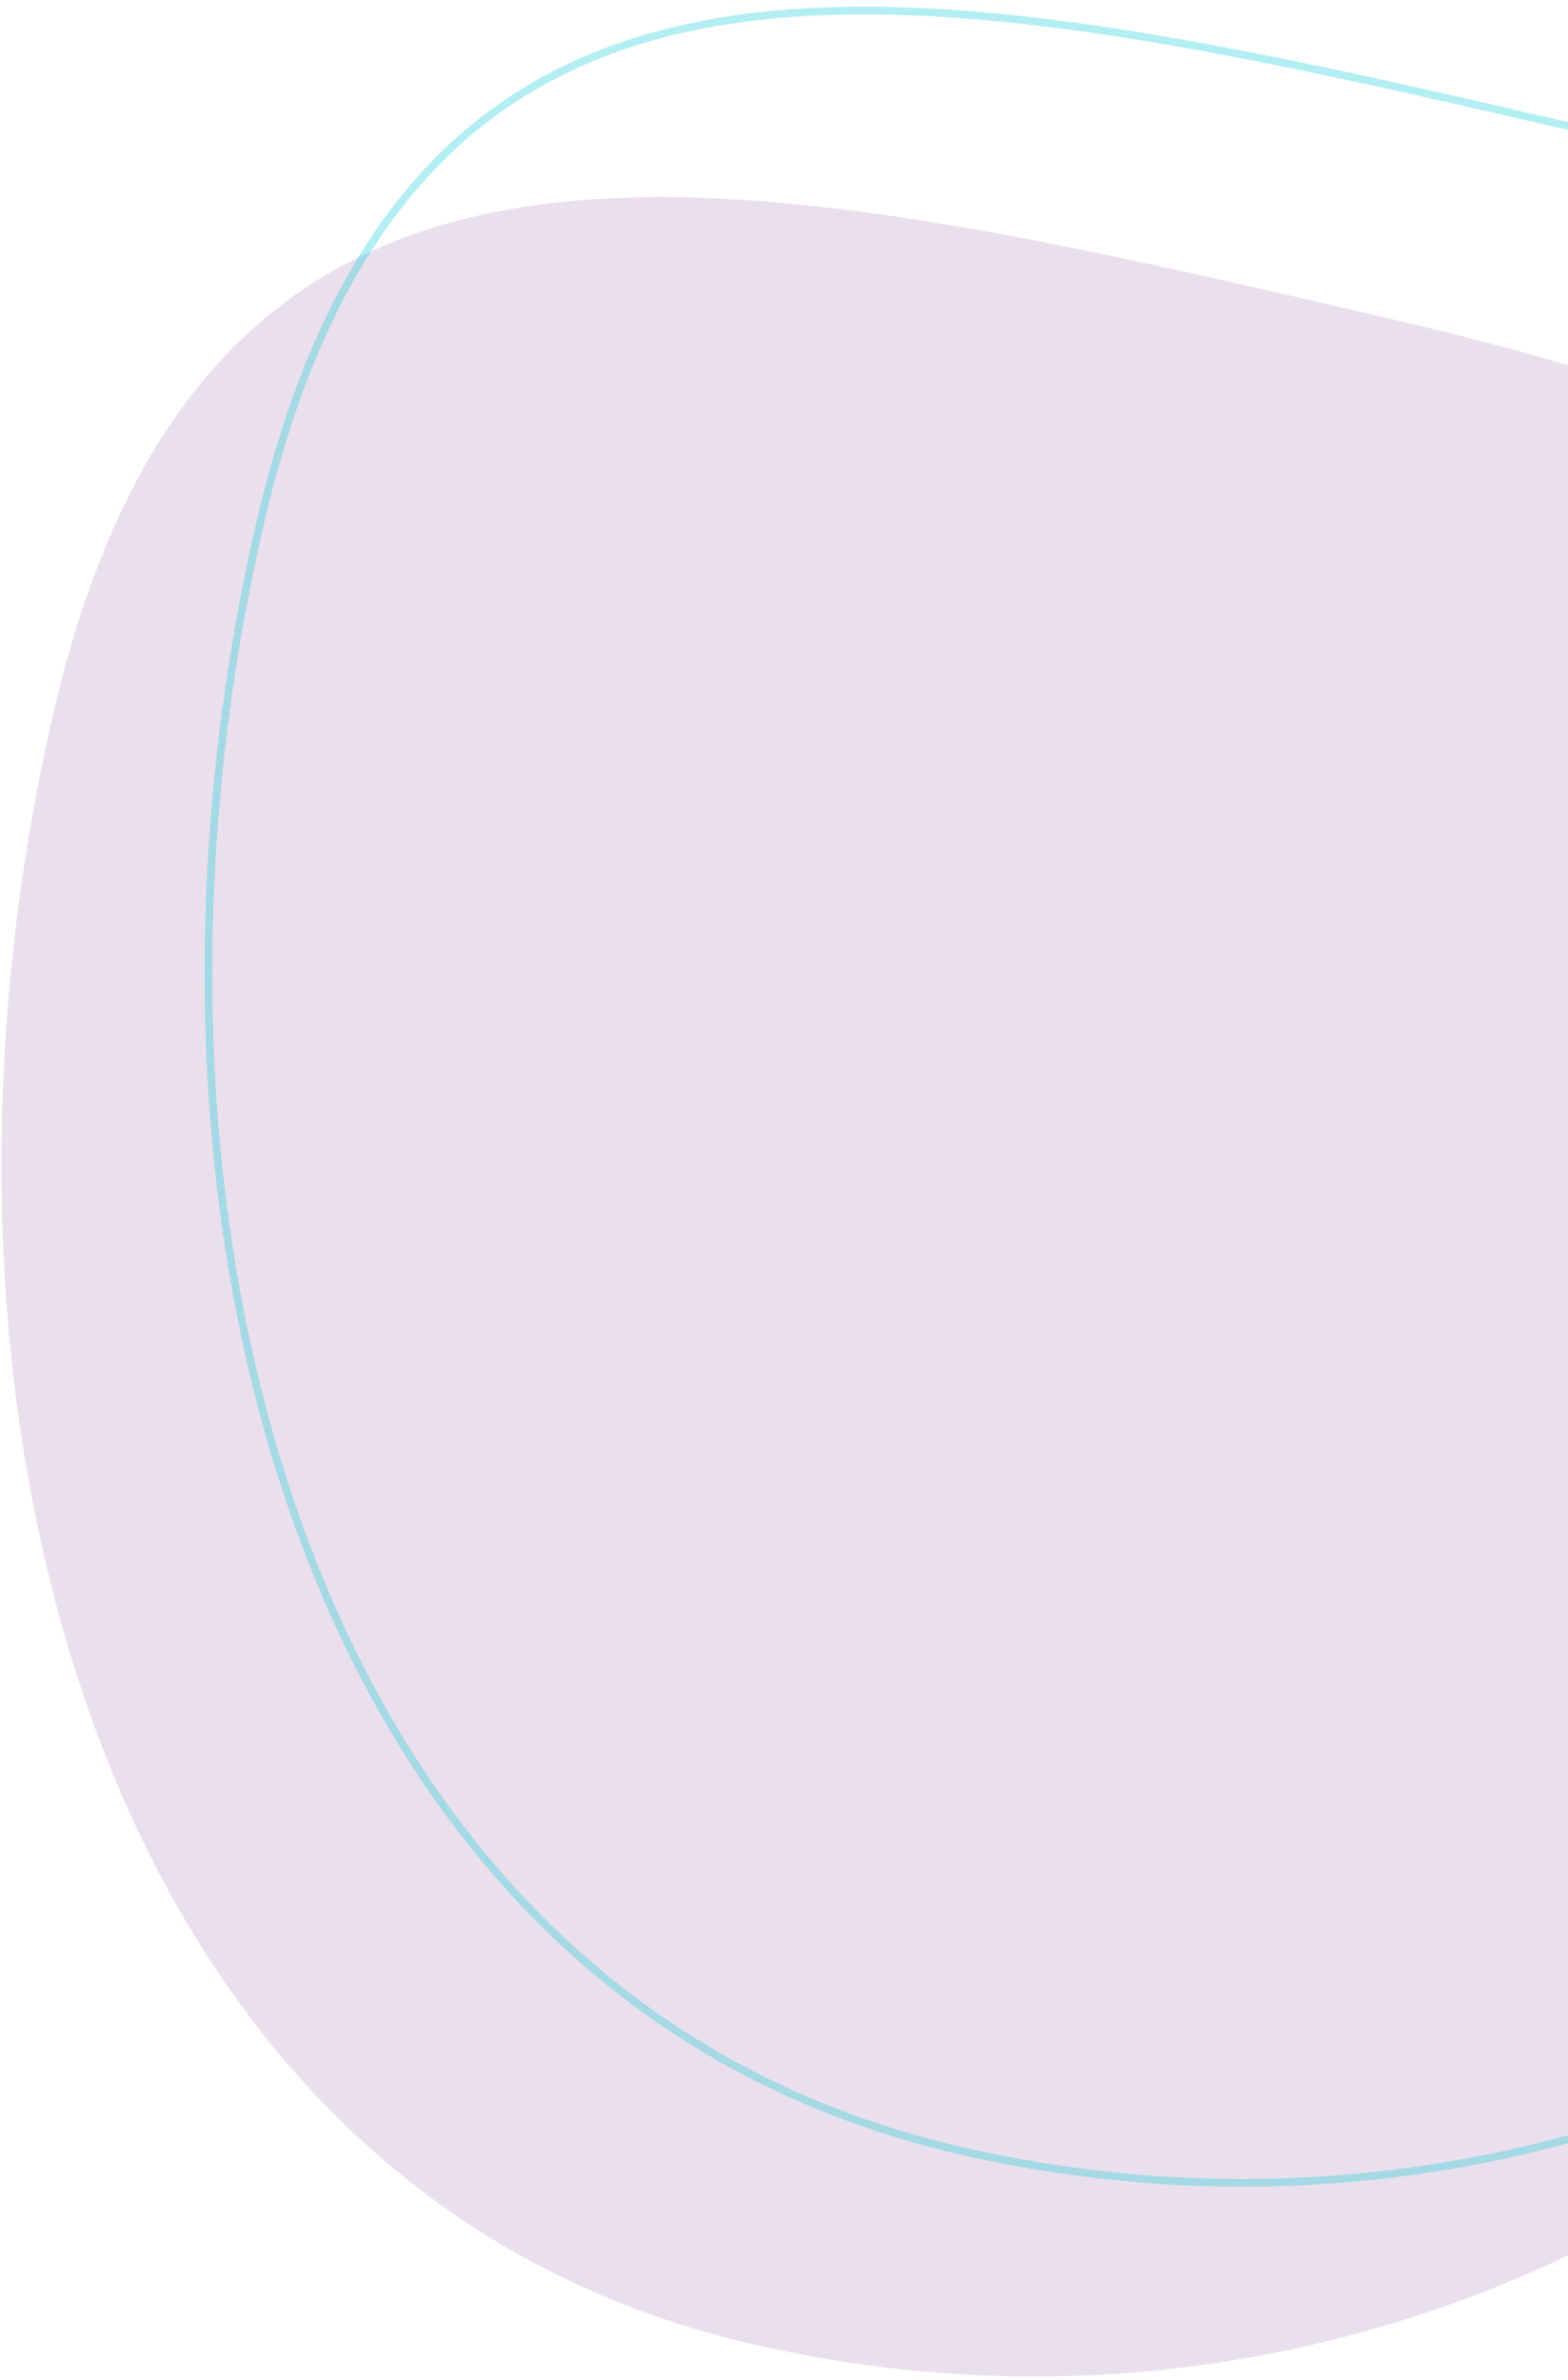 <svg width="203" height="308" viewBox="0 0 203 308" fill="none" xmlns="http://www.w3.org/2000/svg">
<path d="M180.102 41.275C266.846 61.441 310.973 95.988 290.804 182.744C270.635 269.499 183.966 323.48 97.222 303.314C10.478 283.147 -13.247 179.004 6.922 92.249C27.091 5.493 93.358 21.108 180.102 41.275Z" fill="#713089" fill-opacity="0.15"/>
<path opacity="0.3" d="M206.778 17.189C250.277 27.302 282.976 40.979 302.298 62.876C321.587 84.734 327.627 114.883 317.565 158.165C297.459 244.65 210.822 298.41 124.054 278.238C80.738 268.168 53.121 237.215 38.837 197.915C24.548 158.604 23.616 110.971 33.683 67.67C38.711 46.041 46.615 30.848 56.958 20.519C67.297 10.195 80.112 4.69 95.041 2.503C109.98 0.315 127.023 1.451 145.791 4.406C164.39 7.335 184.648 12.045 206.194 17.054L206.778 17.189Z" stroke="#00C9D4"/>
</svg>
